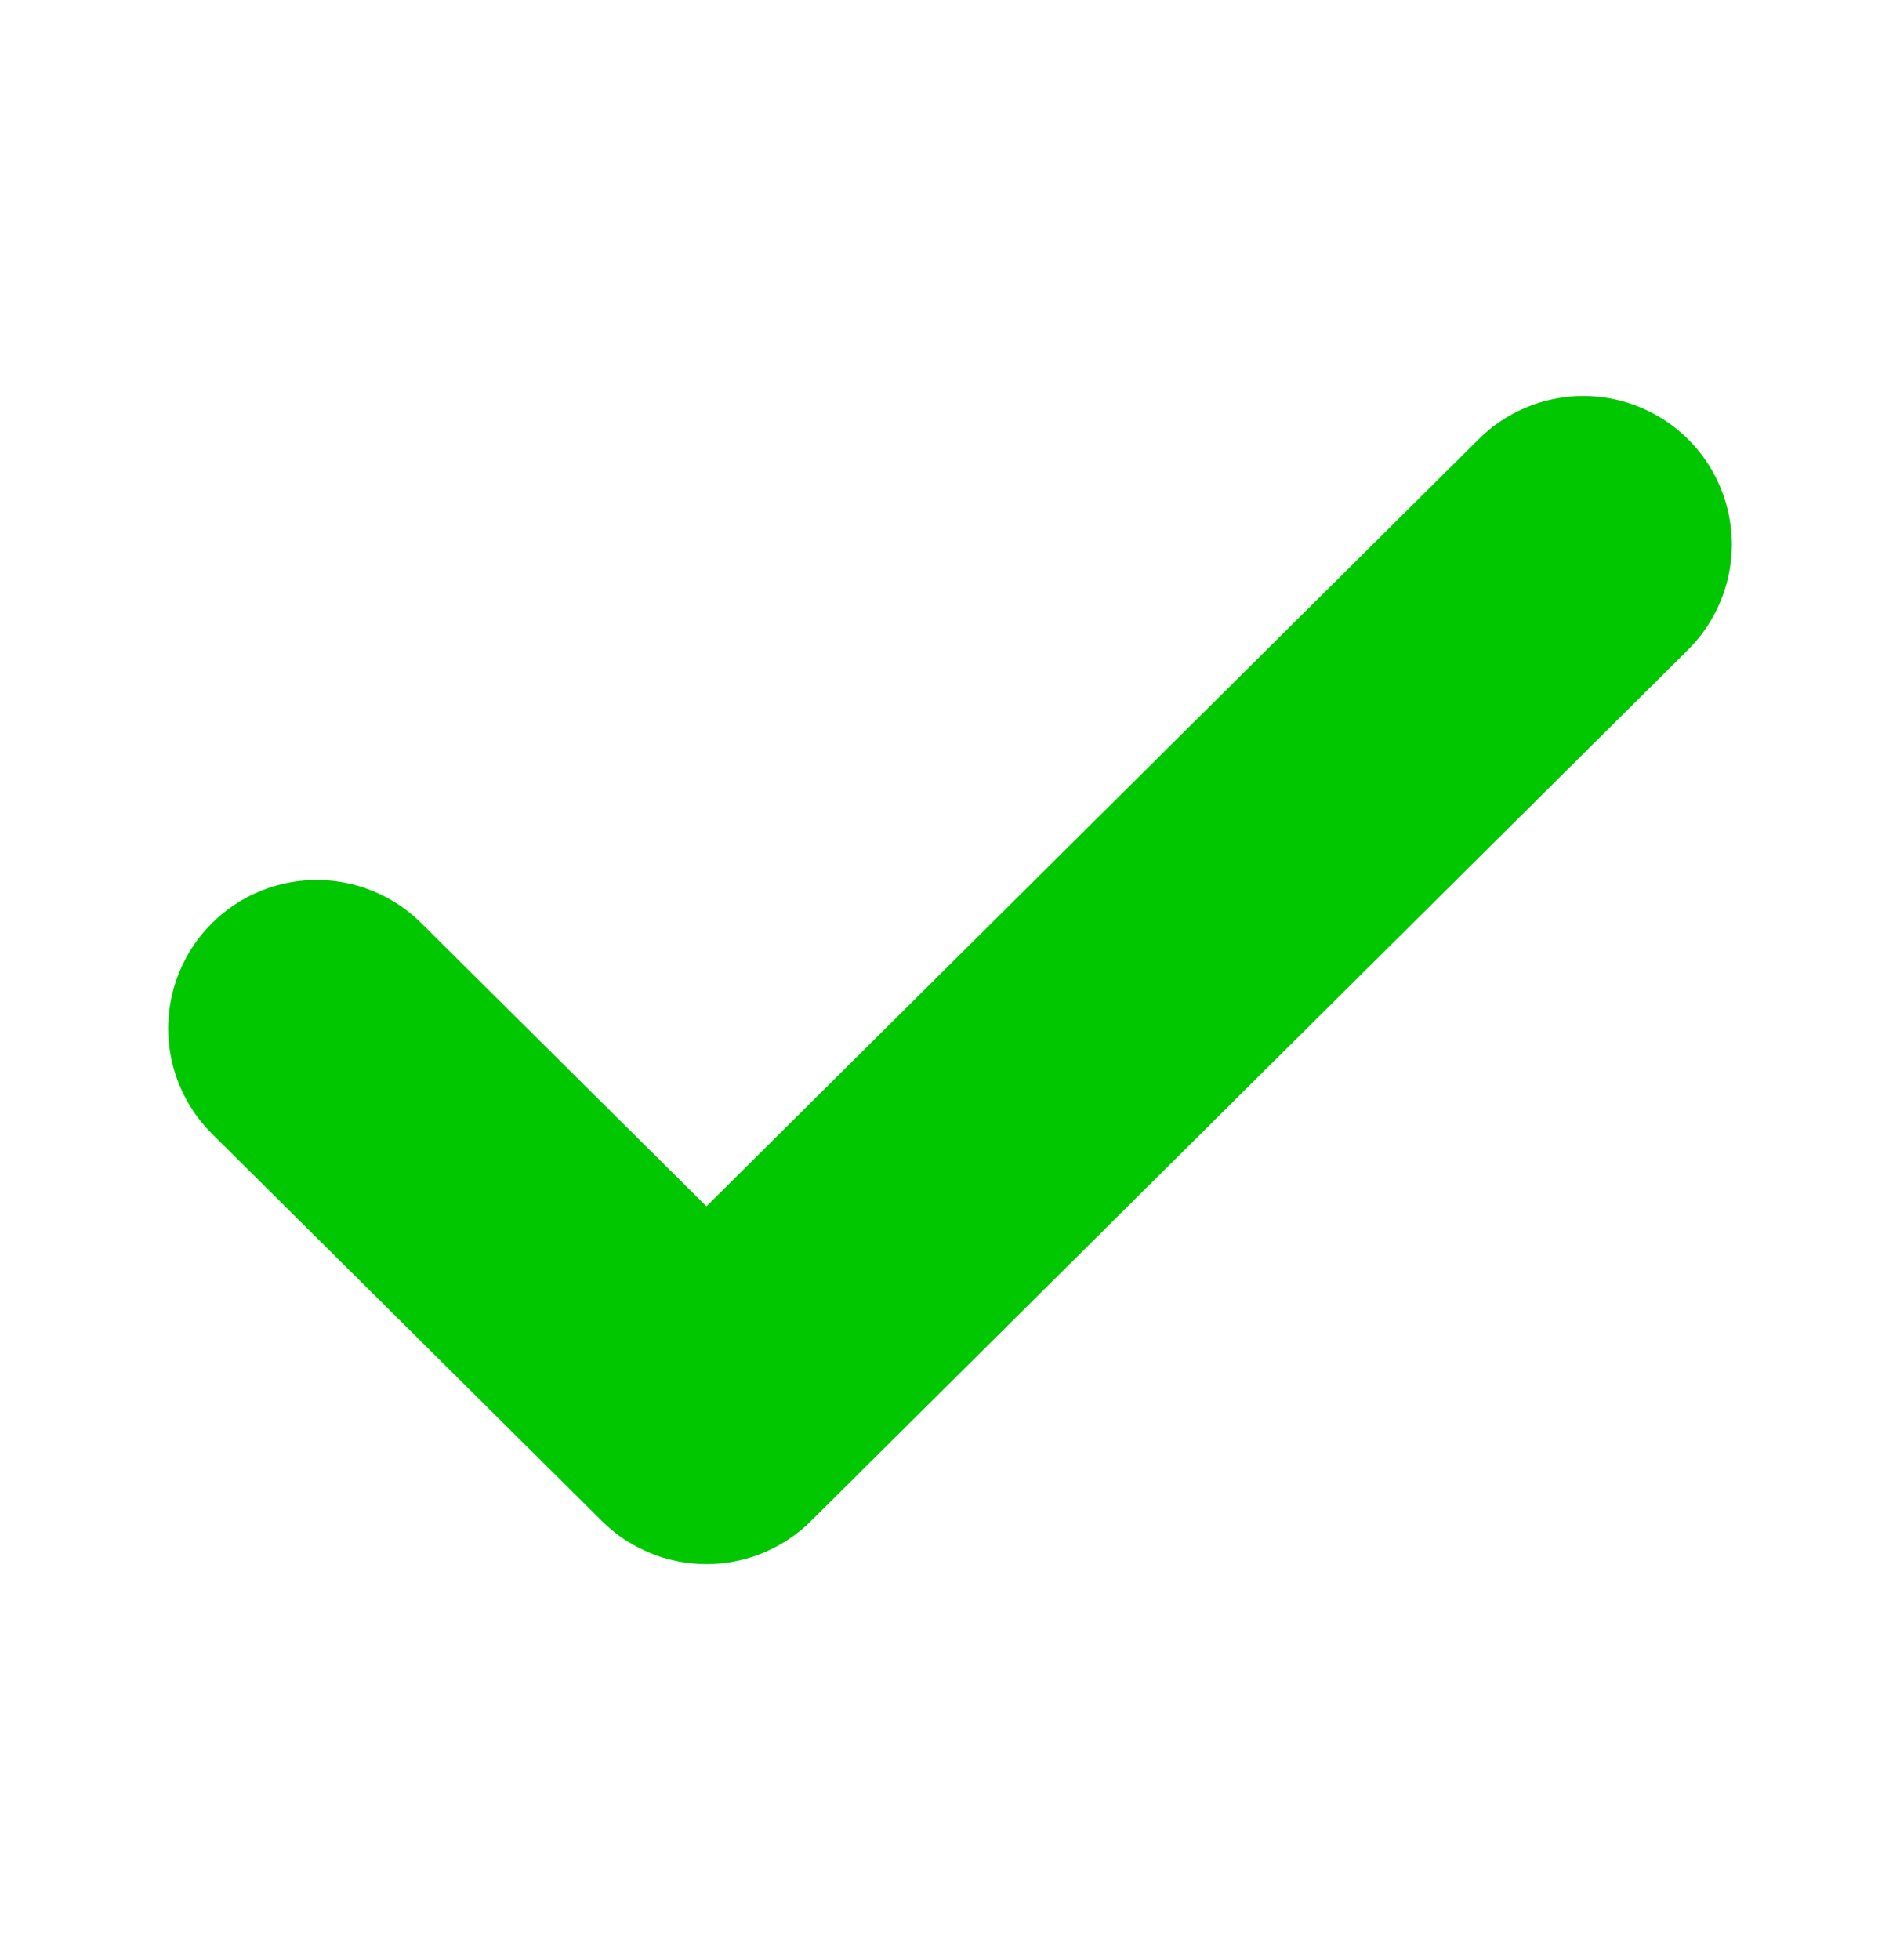 <svg width="32" height="33" viewBox="0 0 32 33" fill="none" xmlns="http://www.w3.org/2000/svg">
<path d="M5.333 17.315L11.898 23.833L26.667 9.167" stroke="#00C700" stroke-width="5" stroke-linecap="round" stroke-linejoin="round"/>
</svg>
